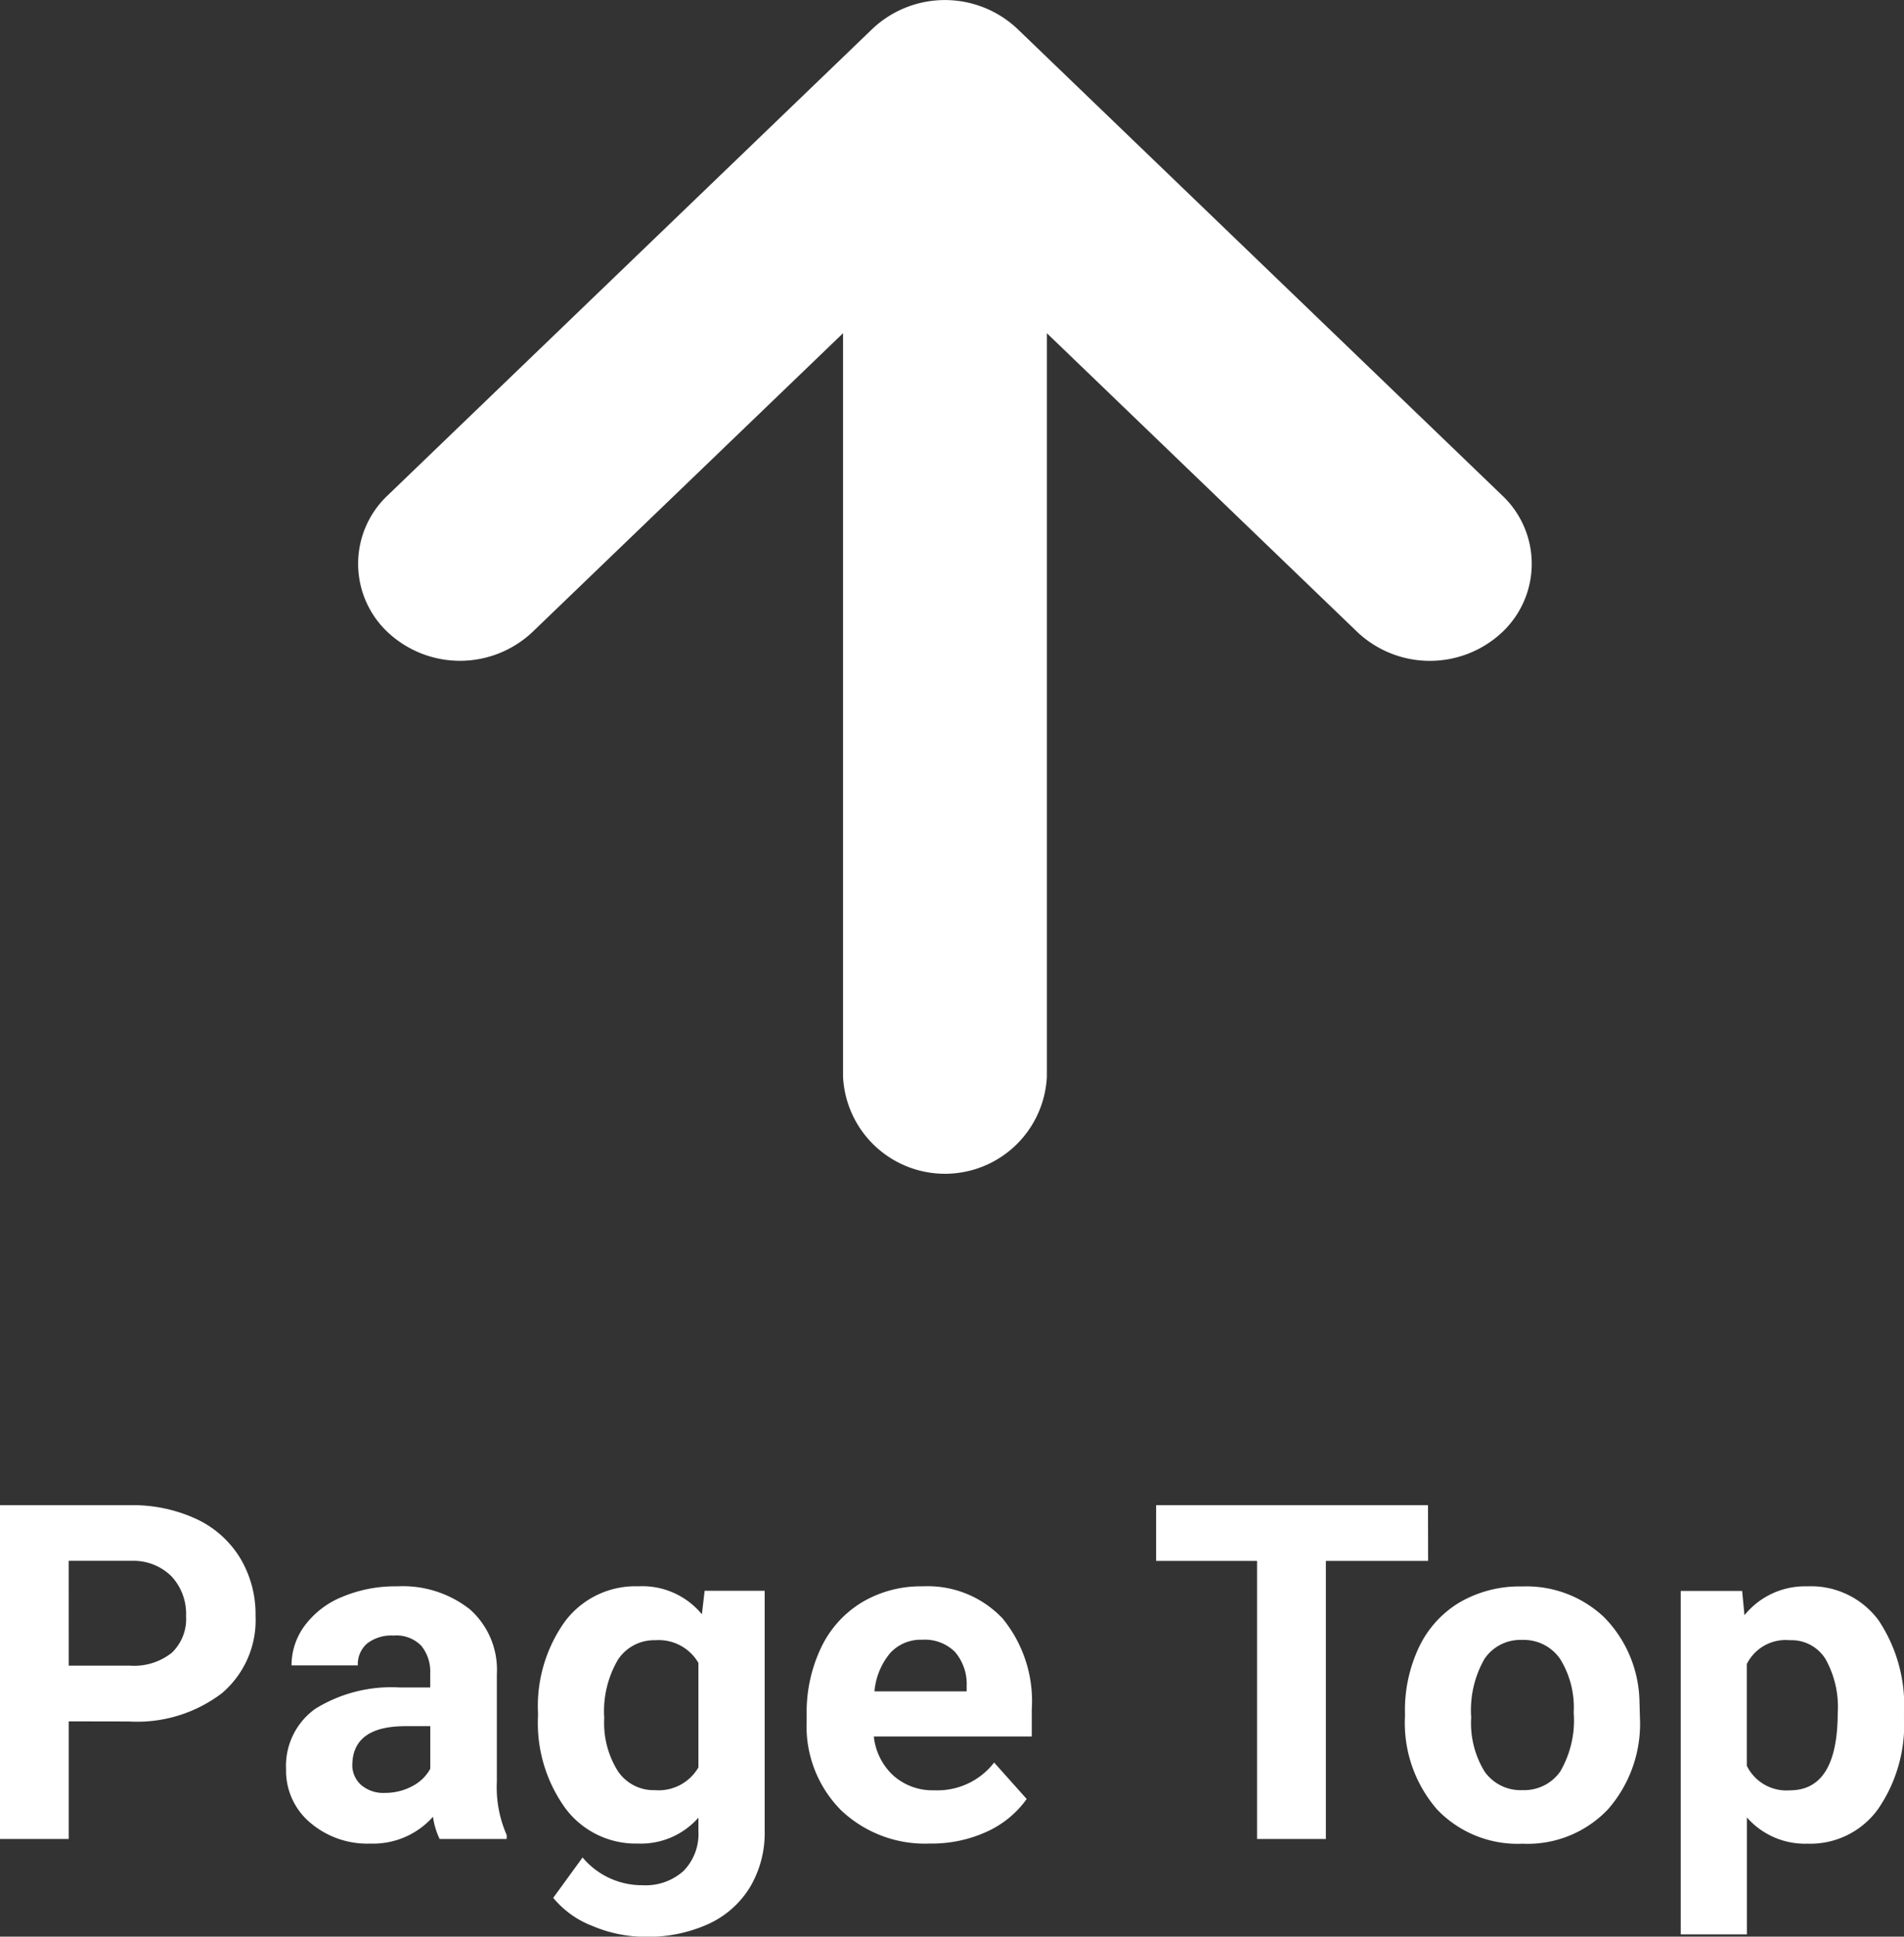 <svg xmlns="http://www.w3.org/2000/svg" width="48.668" height="49.496" viewBox="0 0 48.668 49.496">
  <rect x="0" y="0" width="48.668" height="49.496" fill="#333333" stroke="none"/>
  <g id="pagetop" transform="translate(-1261.848 -669)">
    <g id="icon" data-name="icon" transform="translate(1258.697 669)">
      <path id="icon_518" data-name="icon_518" d="M41.55,12.664,29.156.737a2.7,2.7,0,0,0-3.705,0L13.057,12.664a2.4,2.4,0,0,0,.02,3.508,2.7,2.7,0,0,0,3.684-.019L24.7,8.516v19a2.608,2.608,0,0,0,5.21,0v-19l7.937,7.638a2.7,2.7,0,0,0,3.685.019A2.4,2.4,0,0,0,41.55,12.664Z" fill="#fff"/>
    </g>
    <path id="icon_529" data-name="icon_529" d="M-22.395-3.006V0h-1.758V-8.531h3.328a3.85,3.85,0,0,1,1.69.352,2.591,2.591,0,0,1,1.122,1,2.786,2.786,0,0,1,.393,1.474,2.45,2.45,0,0,1-.858,1.978,3.575,3.575,0,0,1-2.376.724Zm0-1.424h1.57a1.544,1.544,0,0,0,1.063-.328,1.193,1.193,0,0,0,.366-.937,1.407,1.407,0,0,0-.369-1.014,1.379,1.379,0,0,0-1.02-.4h-1.611ZM-12.914,0a1.88,1.88,0,0,1-.17-.568,2.049,2.049,0,0,1-1.6.686,2.251,2.251,0,0,1-1.544-.539,1.734,1.734,0,0,1-.612-1.359,1.792,1.792,0,0,1,.747-1.547,3.686,3.686,0,0,1,2.159-.545h.779v-.363a1.045,1.045,0,0,0-.226-.7.887.887,0,0,0-.712-.264A1.009,1.009,0,0,0-14.763-5a.7.7,0,0,0-.243.563H-16.7a1.7,1.7,0,0,1,.34-1.02A2.246,2.246,0,0,1-15.4-6.19,3.5,3.5,0,0,1-14-6.457a2.767,2.767,0,0,1,1.86.589,2.06,2.06,0,0,1,.688,1.655v2.748A3.031,3.031,0,0,0-11.2-.1V0Zm-1.4-1.178a1.458,1.458,0,0,0,.691-.167,1.1,1.1,0,0,0,.469-.448v-1.09h-.633q-1.271,0-1.354.879l-.006.1a.678.678,0,0,0,.223.521A.865.865,0,0,0-14.314-1.178ZM-10.4-3.217a3.716,3.716,0,0,1,.694-2.35,2.25,2.25,0,0,1,1.872-.891,1.973,1.973,0,0,1,1.623.715l.07-.6h1.535V-.211a2.71,2.71,0,0,1-.378,1.447,2.427,2.427,0,0,1-1.063.938A3.739,3.739,0,0,1-7.652,2.5a3.476,3.476,0,0,1-1.359-.278,2.413,2.413,0,0,1-1-.718l.75-1.031a1.984,1.984,0,0,0,1.535.709A1.452,1.452,0,0,0-6.68.817,1.352,1.352,0,0,0-6.3-.205v-.34A1.959,1.959,0,0,1-7.846.117,2.244,2.244,0,0,1-9.694-.776a3.715,3.715,0,0,1-.706-2.37Zm1.693.126a2.314,2.314,0,0,0,.346,1.353,1.1,1.1,0,0,0,.949.49A1.176,1.176,0,0,0-6.3-1.829V-4.5A1.173,1.173,0,0,0-7.4-5.08a1.107,1.107,0,0,0-.958.5A2.608,2.608,0,0,0-8.707-3.091ZM-.387.117A3.112,3.112,0,0,1-2.657-.738a3.041,3.041,0,0,1-.876-2.279v-.164A3.83,3.83,0,0,1-3.164-4.89,2.709,2.709,0,0,1-2.118-6.05,2.936,2.936,0,0,1-.574-6.457a2.631,2.631,0,0,1,2.048.82,3.333,3.333,0,0,1,.747,2.326v.691H-1.816a1.573,1.573,0,0,0,.5,1,1.5,1.5,0,0,0,1.046.375,1.828,1.828,0,0,0,1.529-.709l.832.932a2.542,2.542,0,0,1-1.031.841A3.383,3.383,0,0,1-.387.117ZM-.58-5.092A1.058,1.058,0,0,0-1.4-4.75a1.768,1.768,0,0,0-.4.977H.557v-.135a1.261,1.261,0,0,0-.3-.874A1.092,1.092,0,0,0-.58-5.092ZM12.352-7.107H9.738V0H7.98V-7.107H5.4V-8.531h6.949ZM11.76-3.229a3.76,3.76,0,0,1,.363-1.682,2.659,2.659,0,0,1,1.046-1.143,3.051,3.051,0,0,1,1.585-.4,2.887,2.887,0,0,1,2.095.785,3.151,3.151,0,0,1,.905,2.133l.012.434a3.314,3.314,0,0,1-.814,2.341,2.831,2.831,0,0,1-2.186.882,2.845,2.845,0,0,1-2.188-.879,3.372,3.372,0,0,1-.817-2.391Zm1.693.12a2.37,2.37,0,0,0,.34,1.382,1.121,1.121,0,0,0,.973.478,1.124,1.124,0,0,0,.961-.472,2.593,2.593,0,0,0,.346-1.511A2.346,2.346,0,0,0,15.727-4.6a1.124,1.124,0,0,0-.973-.487,1.105,1.105,0,0,0-.961.484A2.637,2.637,0,0,0,13.453-3.108Zm11.063,0a3.8,3.8,0,0,1-.665,2.347,2.132,2.132,0,0,1-1.8.882A1.975,1.975,0,0,1,20.5-.551V2.438H18.809V-6.34h1.57l.059.621a1.99,1.99,0,0,1,1.605-.738,2.147,2.147,0,0,1,1.822.867,3.905,3.905,0,0,1,.65,2.391Zm-1.693-.123A2.5,2.5,0,0,0,22.509-4.6a1.021,1.021,0,0,0-.911-.48,1.109,1.109,0,0,0-1.1.609v2.6a1.128,1.128,0,0,0,1.107.627Q22.822-1.248,22.822-3.234Z" transform="translate(1286 716)" fill="#fff"/>
  </g>
</svg>
